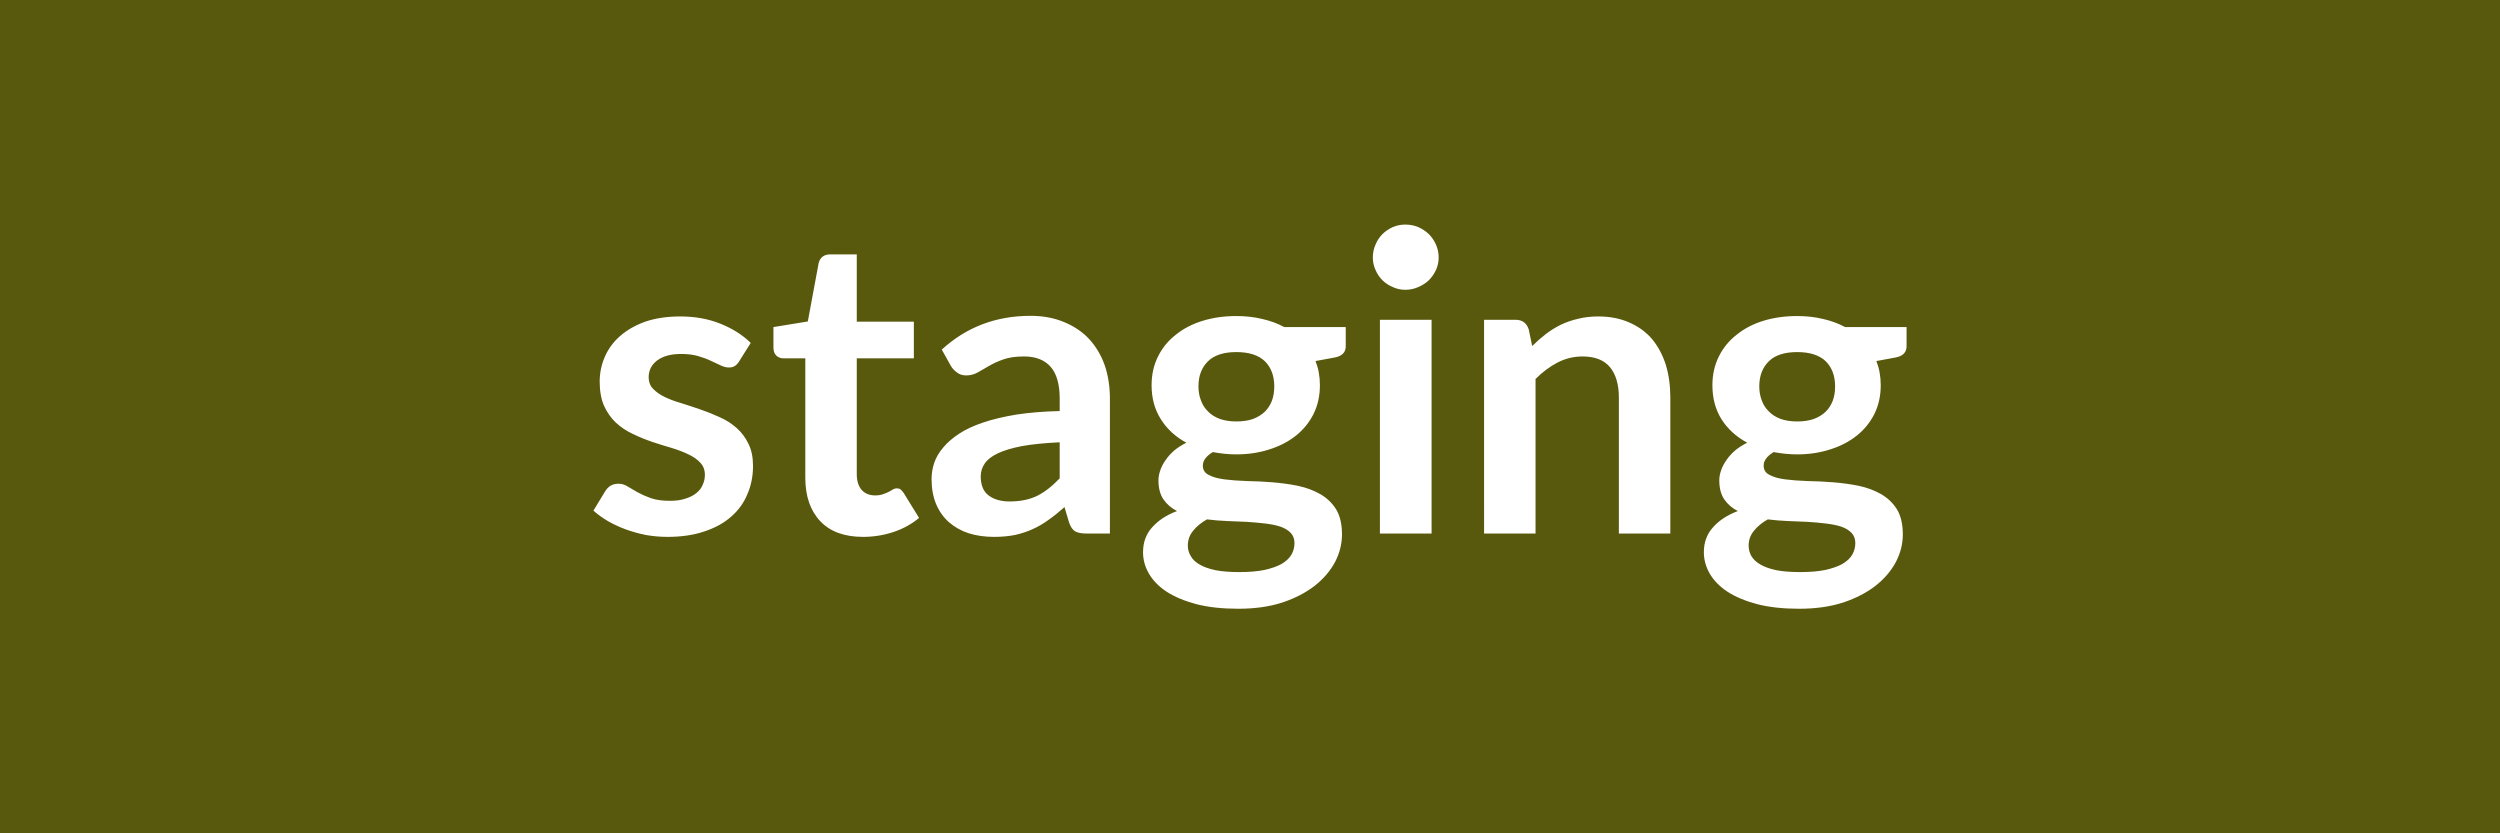 <svg xmlns="http://www.w3.org/2000/svg" width="120" height="40" viewBox="0 0 120 40"><rect width="100%" height="100%" fill="#59590D"/><path fill="#FFFFFF" d="m36.035 16.46-.56.89q-.1.16-.21.22-.11.07-.28.07-.18 0-.39-.1-.2-.1-.47-.22-.27-.13-.62-.23-.34-.1-.81-.1-.73 0-1.15.31-.41.31-.41.81 0 .33.21.55.22.23.57.4.36.17.81.3.45.14.91.3.47.16.92.37.45.2.8.51.36.32.57.76.22.44.22 1.06 0 .74-.27 1.36-.26.63-.78 1.08-.52.46-1.29.71-.76.26-1.76.26-.53 0-1.04-.09-.5-.1-.97-.27-.46-.17-.86-.4-.39-.23-.69-.5l.57-.94q.11-.17.26-.26t.38-.09.43.13q.21.13.48.28t.63.28q.37.13.93.13.44 0 .75-.11.32-.1.52-.27.21-.17.3-.4.1-.22.1-.46 0-.36-.22-.59-.21-.23-.57-.4-.35-.17-.81-.31-.45-.13-.93-.29-.47-.16-.93-.38-.45-.21-.81-.54-.35-.33-.57-.81-.21-.48-.21-1.16 0-.63.25-1.2t.73-.99q.49-.43 1.21-.69.73-.25 1.68-.25 1.06 0 1.93.35t1.45.92m5.39 9.31q-1.34 0-2.05-.75-.72-.76-.72-2.09V17.2h-1.05q-.2 0-.34-.13t-.14-.39v-.98l1.65-.27.52-2.8q.05-.2.19-.31t.36-.11h1.28v3.23h2.74v1.76h-2.74v5.56q0 .48.23.75.24.27.65.27.23 0 .38-.06.16-.05.27-.11.12-.06.21-.12.09-.05.18-.05.11 0 .18.05.07.06.15.17l.74 1.2q-.54.45-1.24.68t-1.45.23m9.44-2.81v-1.73q-1.07.05-1.8.18-.73.14-1.17.35t-.63.49-.19.61q0 .65.39.93.38.28 1 .28.76 0 1.32-.27.55-.28 1.08-.84m-5.22-5.39-.44-.79q1.77-1.62 4.26-1.62.9 0 1.61.3.71.29 1.2.81.49.53.75 1.26.25.73.25 1.6v6.48h-1.12q-.35 0-.54-.1-.19-.11-.3-.43l-.22-.74q-.39.35-.76.61-.37.27-.77.45t-.85.28q-.46.09-1.01.09-.65 0-1.2-.17-.55-.18-.95-.53t-.62-.87-.22-1.21q0-.39.13-.78.13-.38.43-.73.29-.35.76-.66t1.16-.54q.68-.23 1.59-.38.91-.14 2.08-.17v-.6q0-1.03-.44-1.53-.44-.49-1.27-.49-.6 0-.99.14-.4.14-.7.32-.3.17-.54.31-.25.14-.55.14-.26 0-.44-.14-.18-.13-.29-.31m13.7 2.66q.46 0 .8-.12.34-.13.57-.35.22-.22.34-.53.11-.31.11-.68 0-.76-.45-1.21-.46-.44-1.37-.44t-1.36.44q-.46.45-.46 1.21 0 .36.12.67.11.31.34.53.22.23.57.36.34.12.79.12m2.79 5.84q0-.3-.18-.49t-.49-.3q-.31-.1-.72-.15-.42-.05-.88-.08l-.96-.04q-.5-.02-.97-.08-.41.23-.66.54-.26.31-.26.72 0 .27.14.5.13.24.43.41.29.17.76.27.47.09 1.15.09.69 0 1.19-.1.5-.11.83-.29.32-.19.47-.44.15-.26.15-.56m-.49-10.37h2.95v.92q0 .44-.53.54l-.92.17q.21.53.21 1.16 0 .76-.3 1.37-.31.62-.85 1.05t-1.27.66q-.74.24-1.59.24-.3 0-.58-.03t-.55-.08q-.48.29-.48.65 0 .31.29.45.28.15.75.21t1.07.08q.6.01 1.23.06t1.23.17q.6.13 1.07.4t.76.73q.28.47.28 1.2 0 .68-.33 1.32-.34.64-.97 1.14-.64.5-1.56.81-.93.3-2.11.3-1.16 0-2.02-.22-.86-.23-1.43-.6-.57-.38-.85-.87t-.28-1.02q0-.72.44-1.2.43-.49 1.19-.78-.41-.21-.65-.56t-.24-.92q0-.23.09-.48.08-.24.25-.48.16-.24.41-.46.25-.21.59-.38-.78-.42-1.22-1.12-.45-.7-.45-1.64 0-.76.31-1.38.3-.61.85-1.04.54-.44 1.29-.67.74-.23 1.62-.23.66 0 1.24.14.58.13 1.06.39m4.59-.35h2.48v10.26h-2.48zm2.82-2.99q0 .32-.13.6t-.34.49q-.22.21-.51.33-.29.13-.62.13-.32 0-.6-.13-.29-.12-.5-.33t-.33-.49q-.13-.28-.13-.6 0-.33.13-.62.12-.29.33-.5t.5-.34q.28-.12.6-.12.33 0 .62.12.29.13.51.34.21.21.34.5t.13.62m4.32 3.44.17.81q.31-.31.66-.58.34-.26.73-.45.38-.18.82-.28.44-.11.96-.11.84 0 1.49.29.65.28 1.09.79.43.52.66 1.23.22.72.22 1.58v6.53h-2.47v-6.53q0-.94-.43-1.46-.43-.51-1.31-.51-.64 0-1.2.29t-1.06.79v7.42h-2.47V15.35h1.51q.48 0 .63.45m12.89 4.43q.46 0 .8-.12.34-.13.57-.35.22-.22.34-.53.11-.31.11-.68 0-.76-.45-1.21-.46-.44-1.37-.44t-1.36.44q-.46.45-.46 1.21 0 .36.12.67.11.31.34.53.22.23.57.36.34.12.79.12m2.79 5.84q0-.3-.18-.49t-.49-.3q-.31-.1-.73-.15-.41-.05-.87-.08l-.96-.04q-.5-.02-.97-.08-.41.23-.66.54-.26.31-.26.72 0 .27.13.5.14.24.44.41.29.17.76.27.47.09 1.15.09.69 0 1.19-.1.5-.11.83-.29.32-.19.47-.44.15-.26.15-.56m-.49-10.37h2.95v.92q0 .44-.53.54l-.92.17q.21.53.21 1.16 0 .76-.3 1.37-.31.62-.85 1.05t-1.27.66q-.74.24-1.59.24-.3 0-.58-.03t-.55-.08q-.48.29-.48.65 0 .31.29.45.28.15.75.21t1.07.08q.6.01 1.23.06t1.23.17q.6.13 1.07.4t.76.73q.28.47.28 1.2 0 .68-.33 1.32-.34.64-.97 1.14-.64.5-1.56.81-.93.3-2.11.3-1.16 0-2.02-.22-.86-.23-1.43-.6-.57-.38-.85-.87t-.28-1.02q0-.72.44-1.2.43-.49 1.19-.78-.41-.21-.65-.56t-.24-.92q0-.23.09-.48.08-.24.25-.48.16-.24.41-.46.25-.21.59-.38-.78-.42-1.23-1.12-.44-.7-.44-1.64 0-.76.31-1.38.3-.61.85-1.04.54-.44 1.28-.67.75-.23 1.63-.23.66 0 1.24.14.58.13 1.06.39"/></svg>